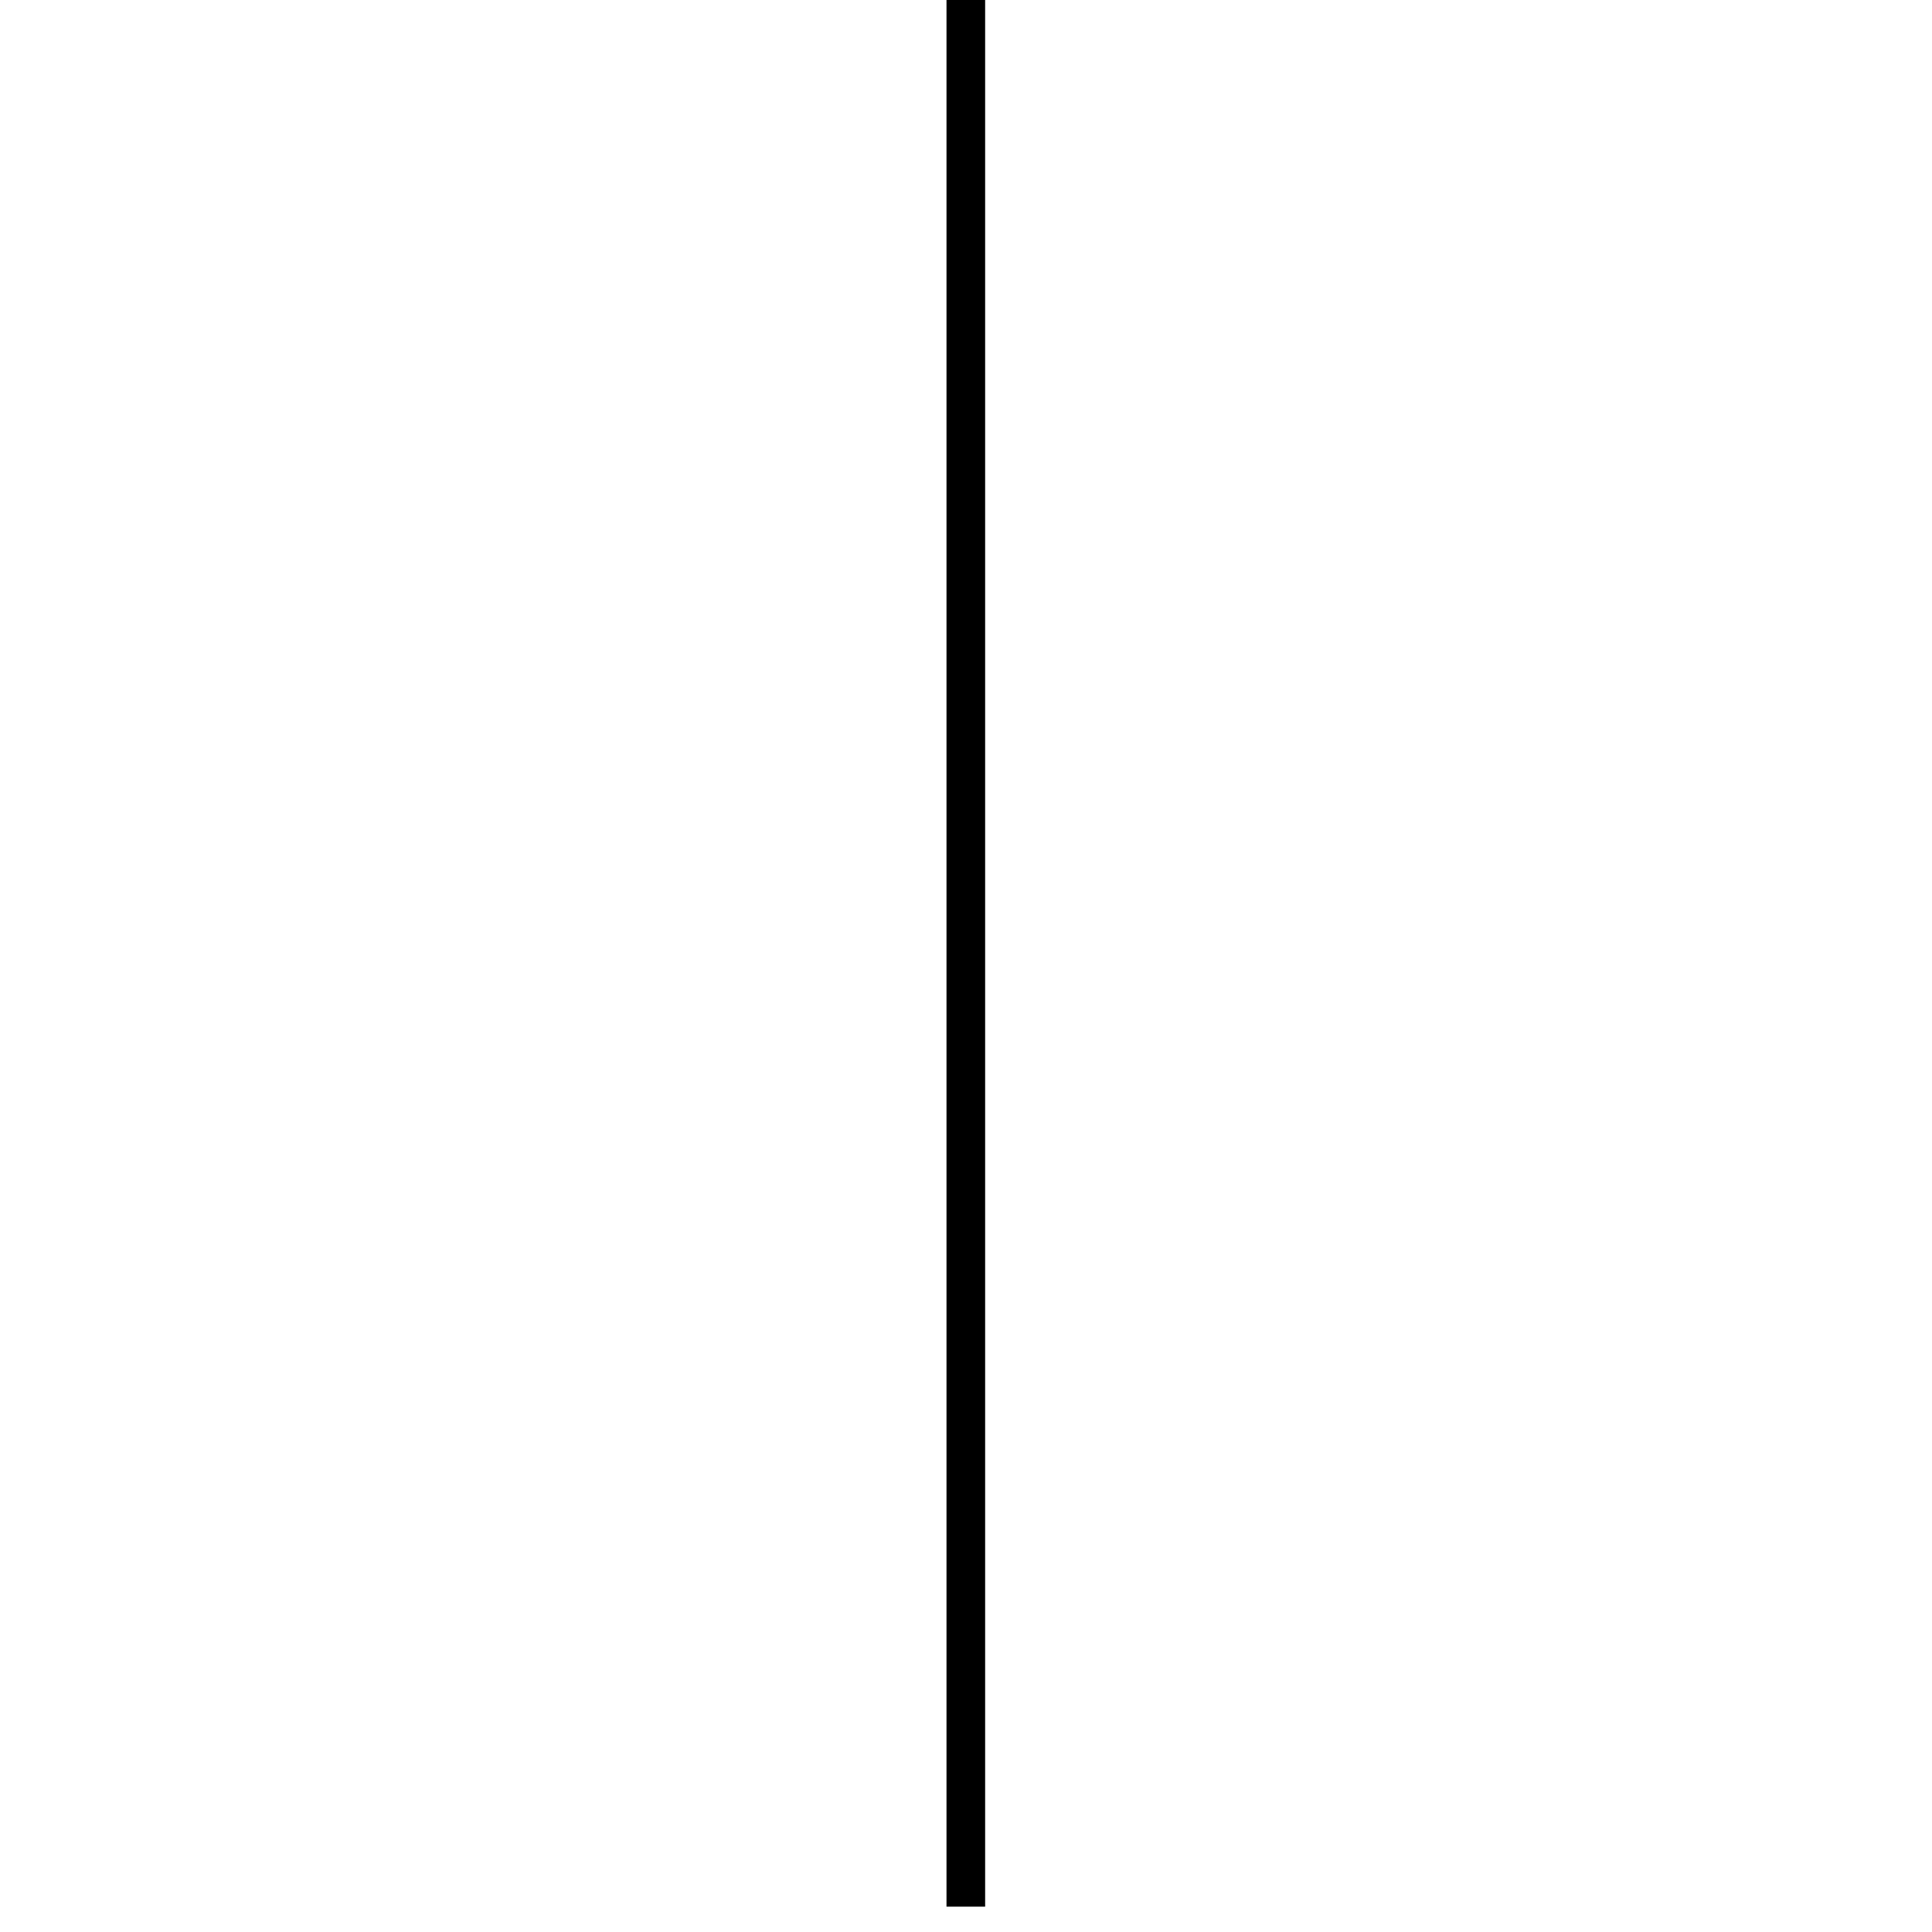 <svg xmlns="http://www.w3.org/2000/svg" xmlns:xlink="http://www.w3.org/1999/xlink" width="50" viewBox="0 0 37.5 37.5" height="50" preserveAspectRatio="xMidYMid meet"><defs><clipPath id="id1"><path d="M 18 0 L 20 0 L 20 37.008 L 18 37.008 Z M 18 0 " clip-rule="nonzero"></path></clipPath></defs><g clip-path="url(#id1)"><path stroke-linecap="butt" transform="matrix(0, 0.756, -0.75, 0, 18.748, -0.973)" fill="none" stroke-linejoin="miter" d="M -0 0.002 L 52.599 0.002 " stroke="#000000" stroke-width="1" stroke-opacity="1" stroke-miterlimit="4"></path></g></svg>